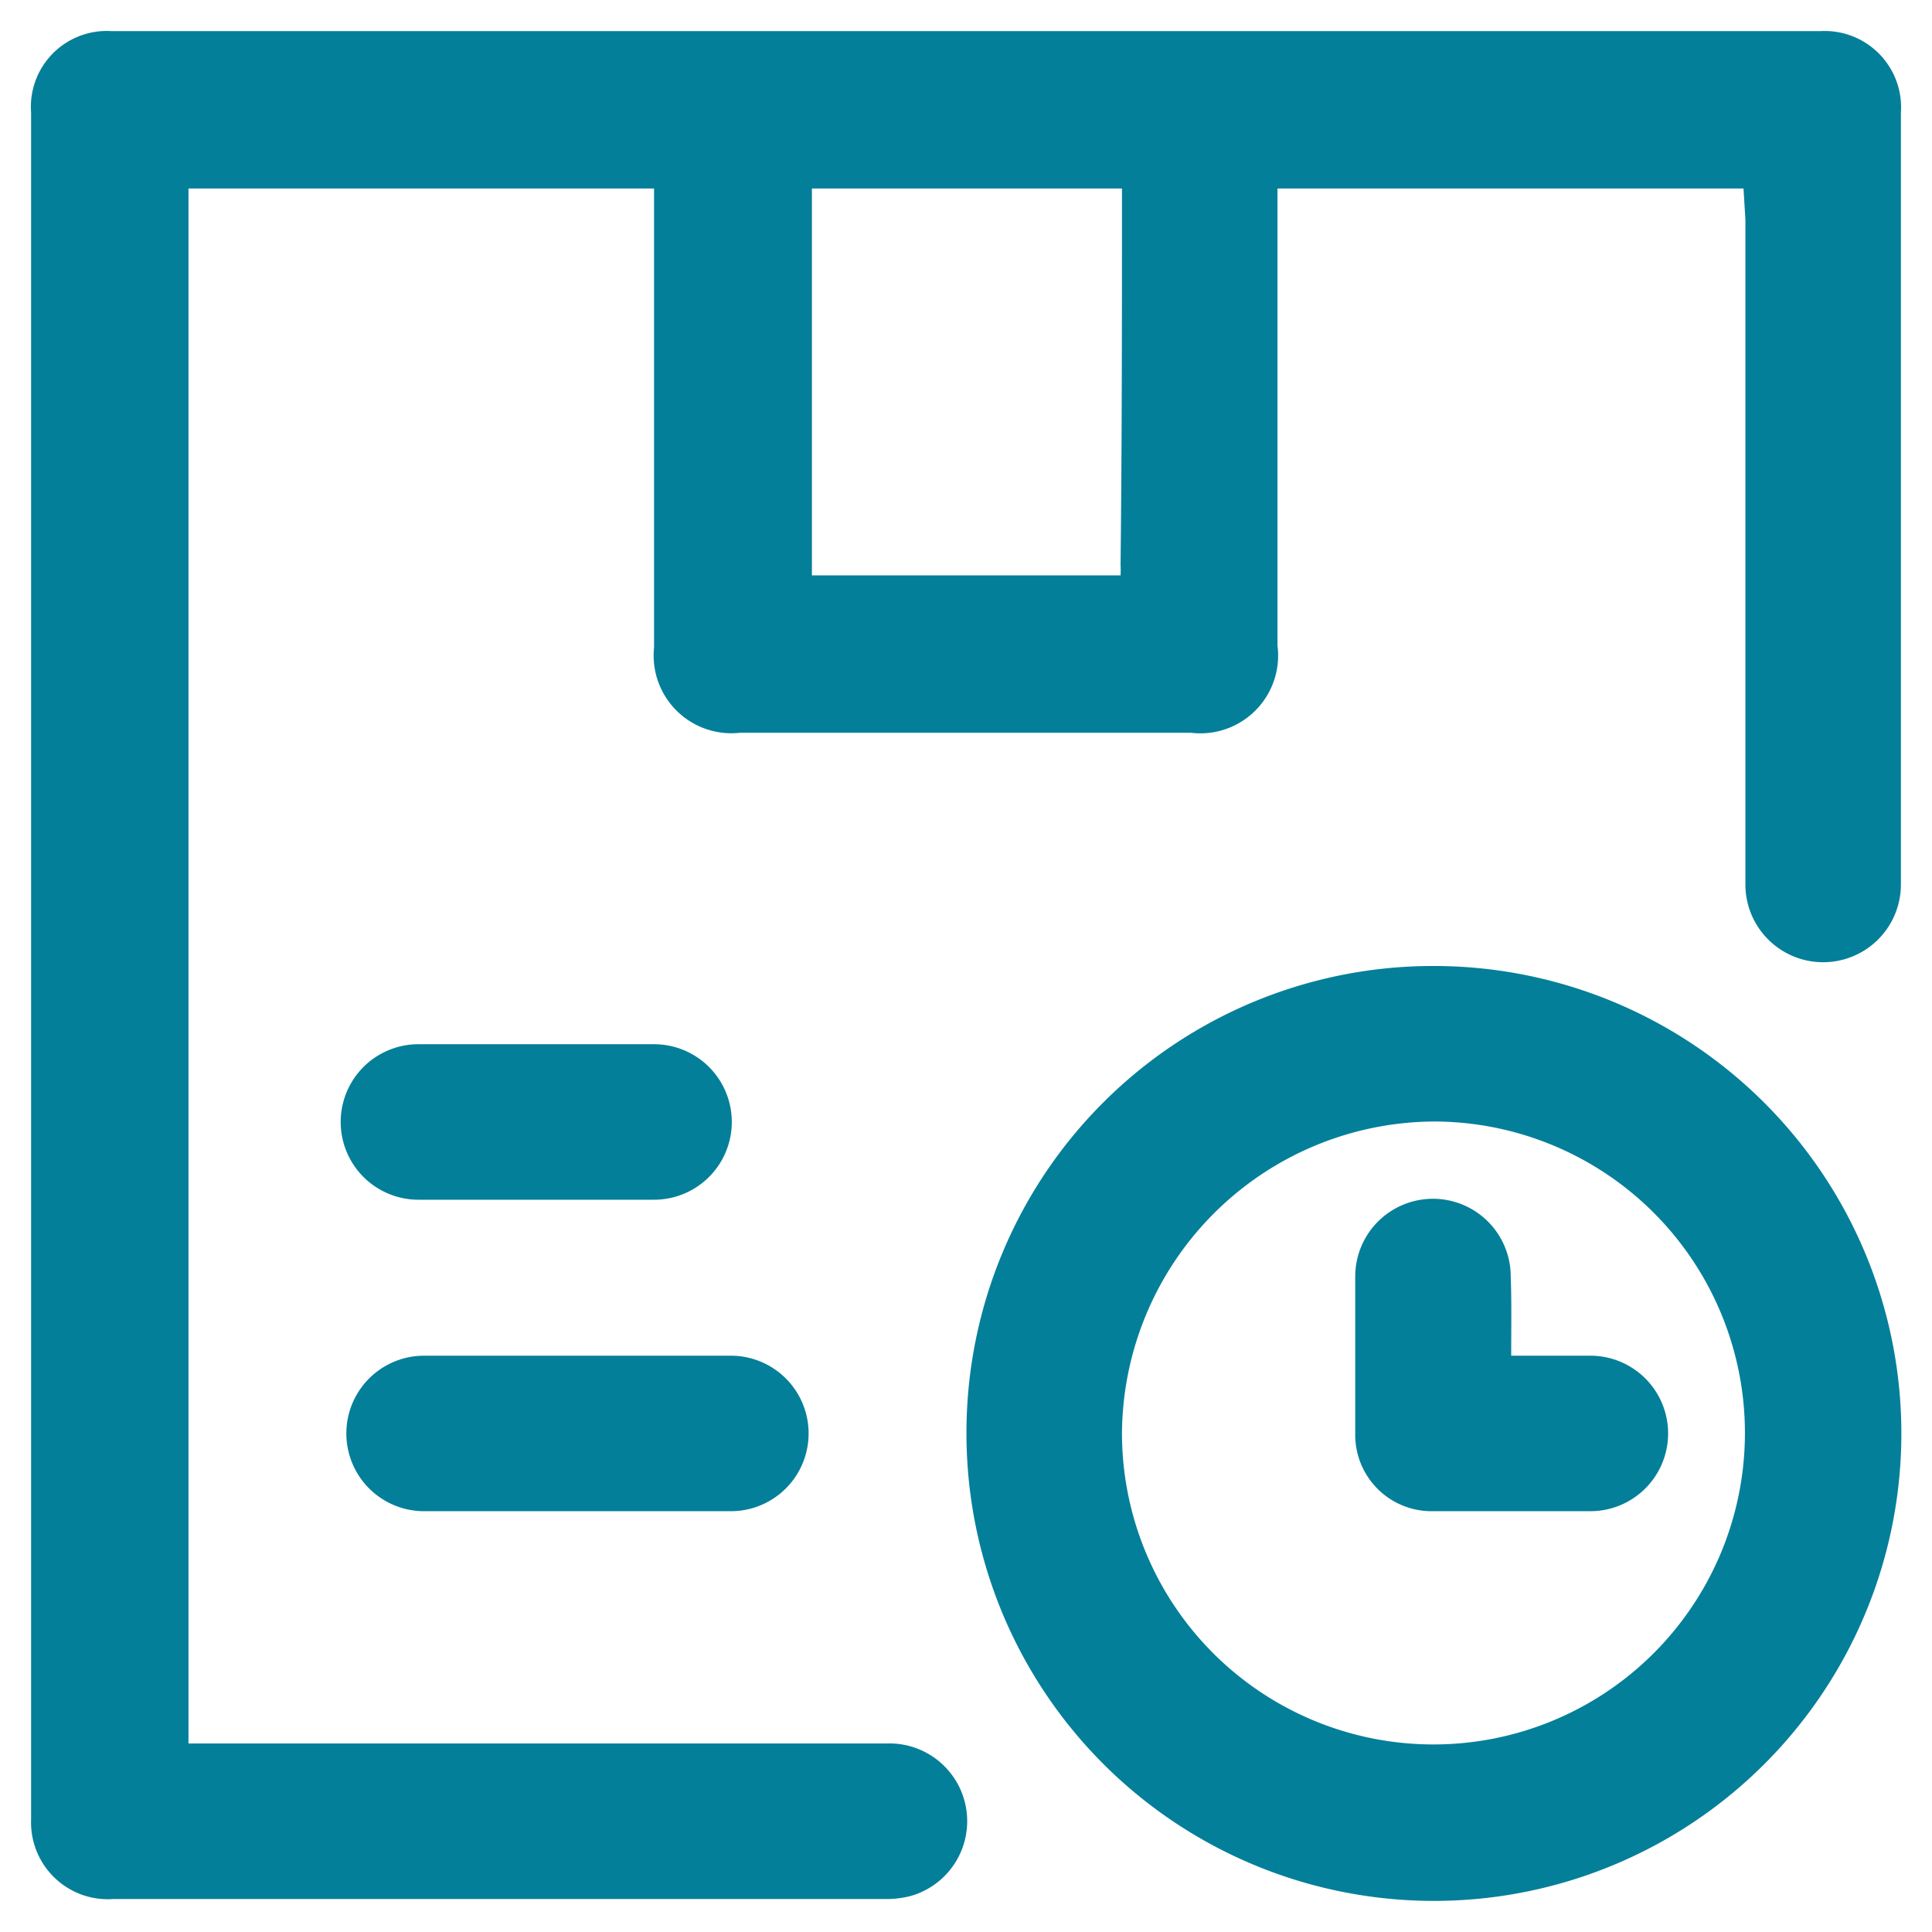 <svg id="Layer_1" data-name="Layer 1" xmlns="http://www.w3.org/2000/svg" viewBox="0 0 41 41"><defs><style>.cls-1{fill:#047f9a;}</style></defs><title>Book Cover Design</title><path class="cls-1" d="M37,4H27.11v.55q0,4.57,0,9.15a1.65,1.65,0,0,1-1.84,1.85H15.71a1.65,1.65,0,0,1-1.83-1.81q0-4.57,0-9.15V4H4V37H18.8a1.65,1.65,0,0,1,.51,3.24,2.09,2.09,0,0,1-.56.06H2.41A1.63,1.63,0,0,1,.66,38.61q0-18.11,0-36.22A1.61,1.61,0,0,1,2.36.66H38.64a1.62,1.62,0,0,1,1.7,1.73q0,8.19,0,16.38a1.65,1.65,0,1,1-3.3,0q0-7.05,0-14.11ZM23.81,4H17.23v8.21h6.55a1.82,1.82,0,0,0,0-.22C23.81,9.34,23.81,6.69,23.81,4Z"/><path class="cls-1" d="M30.45,20.5a9.92,9.92,0,1,1-9.94,9.87A9.9,9.9,0,0,1,30.45,20.5Zm-6.64,9.92a6.61,6.61,0,1,0,6.65-6.62A6.66,6.66,0,0,0,23.81,30.42Z"/><path class="cls-1" d="M12.24,32.07H9a1.65,1.65,0,1,1,0-3.3h6.51a1.65,1.65,0,1,1,0,3.3Z"/><path class="cls-1" d="M11.4,22.16h2.48a1.65,1.65,0,1,1,0,3.3h-5a1.65,1.65,0,1,1,0-3.3Z"/><path class="cls-1" d="M32.07,28.77h1.68a1.65,1.65,0,0,1,0,3.3c-1.12,0-2.24,0-3.35,0a1.62,1.62,0,0,1-1.64-1.63q0-1.68,0-3.35a1.65,1.65,0,0,1,3.3,0C32.08,27.62,32.07,28.17,32.07,28.77Z"/></svg>